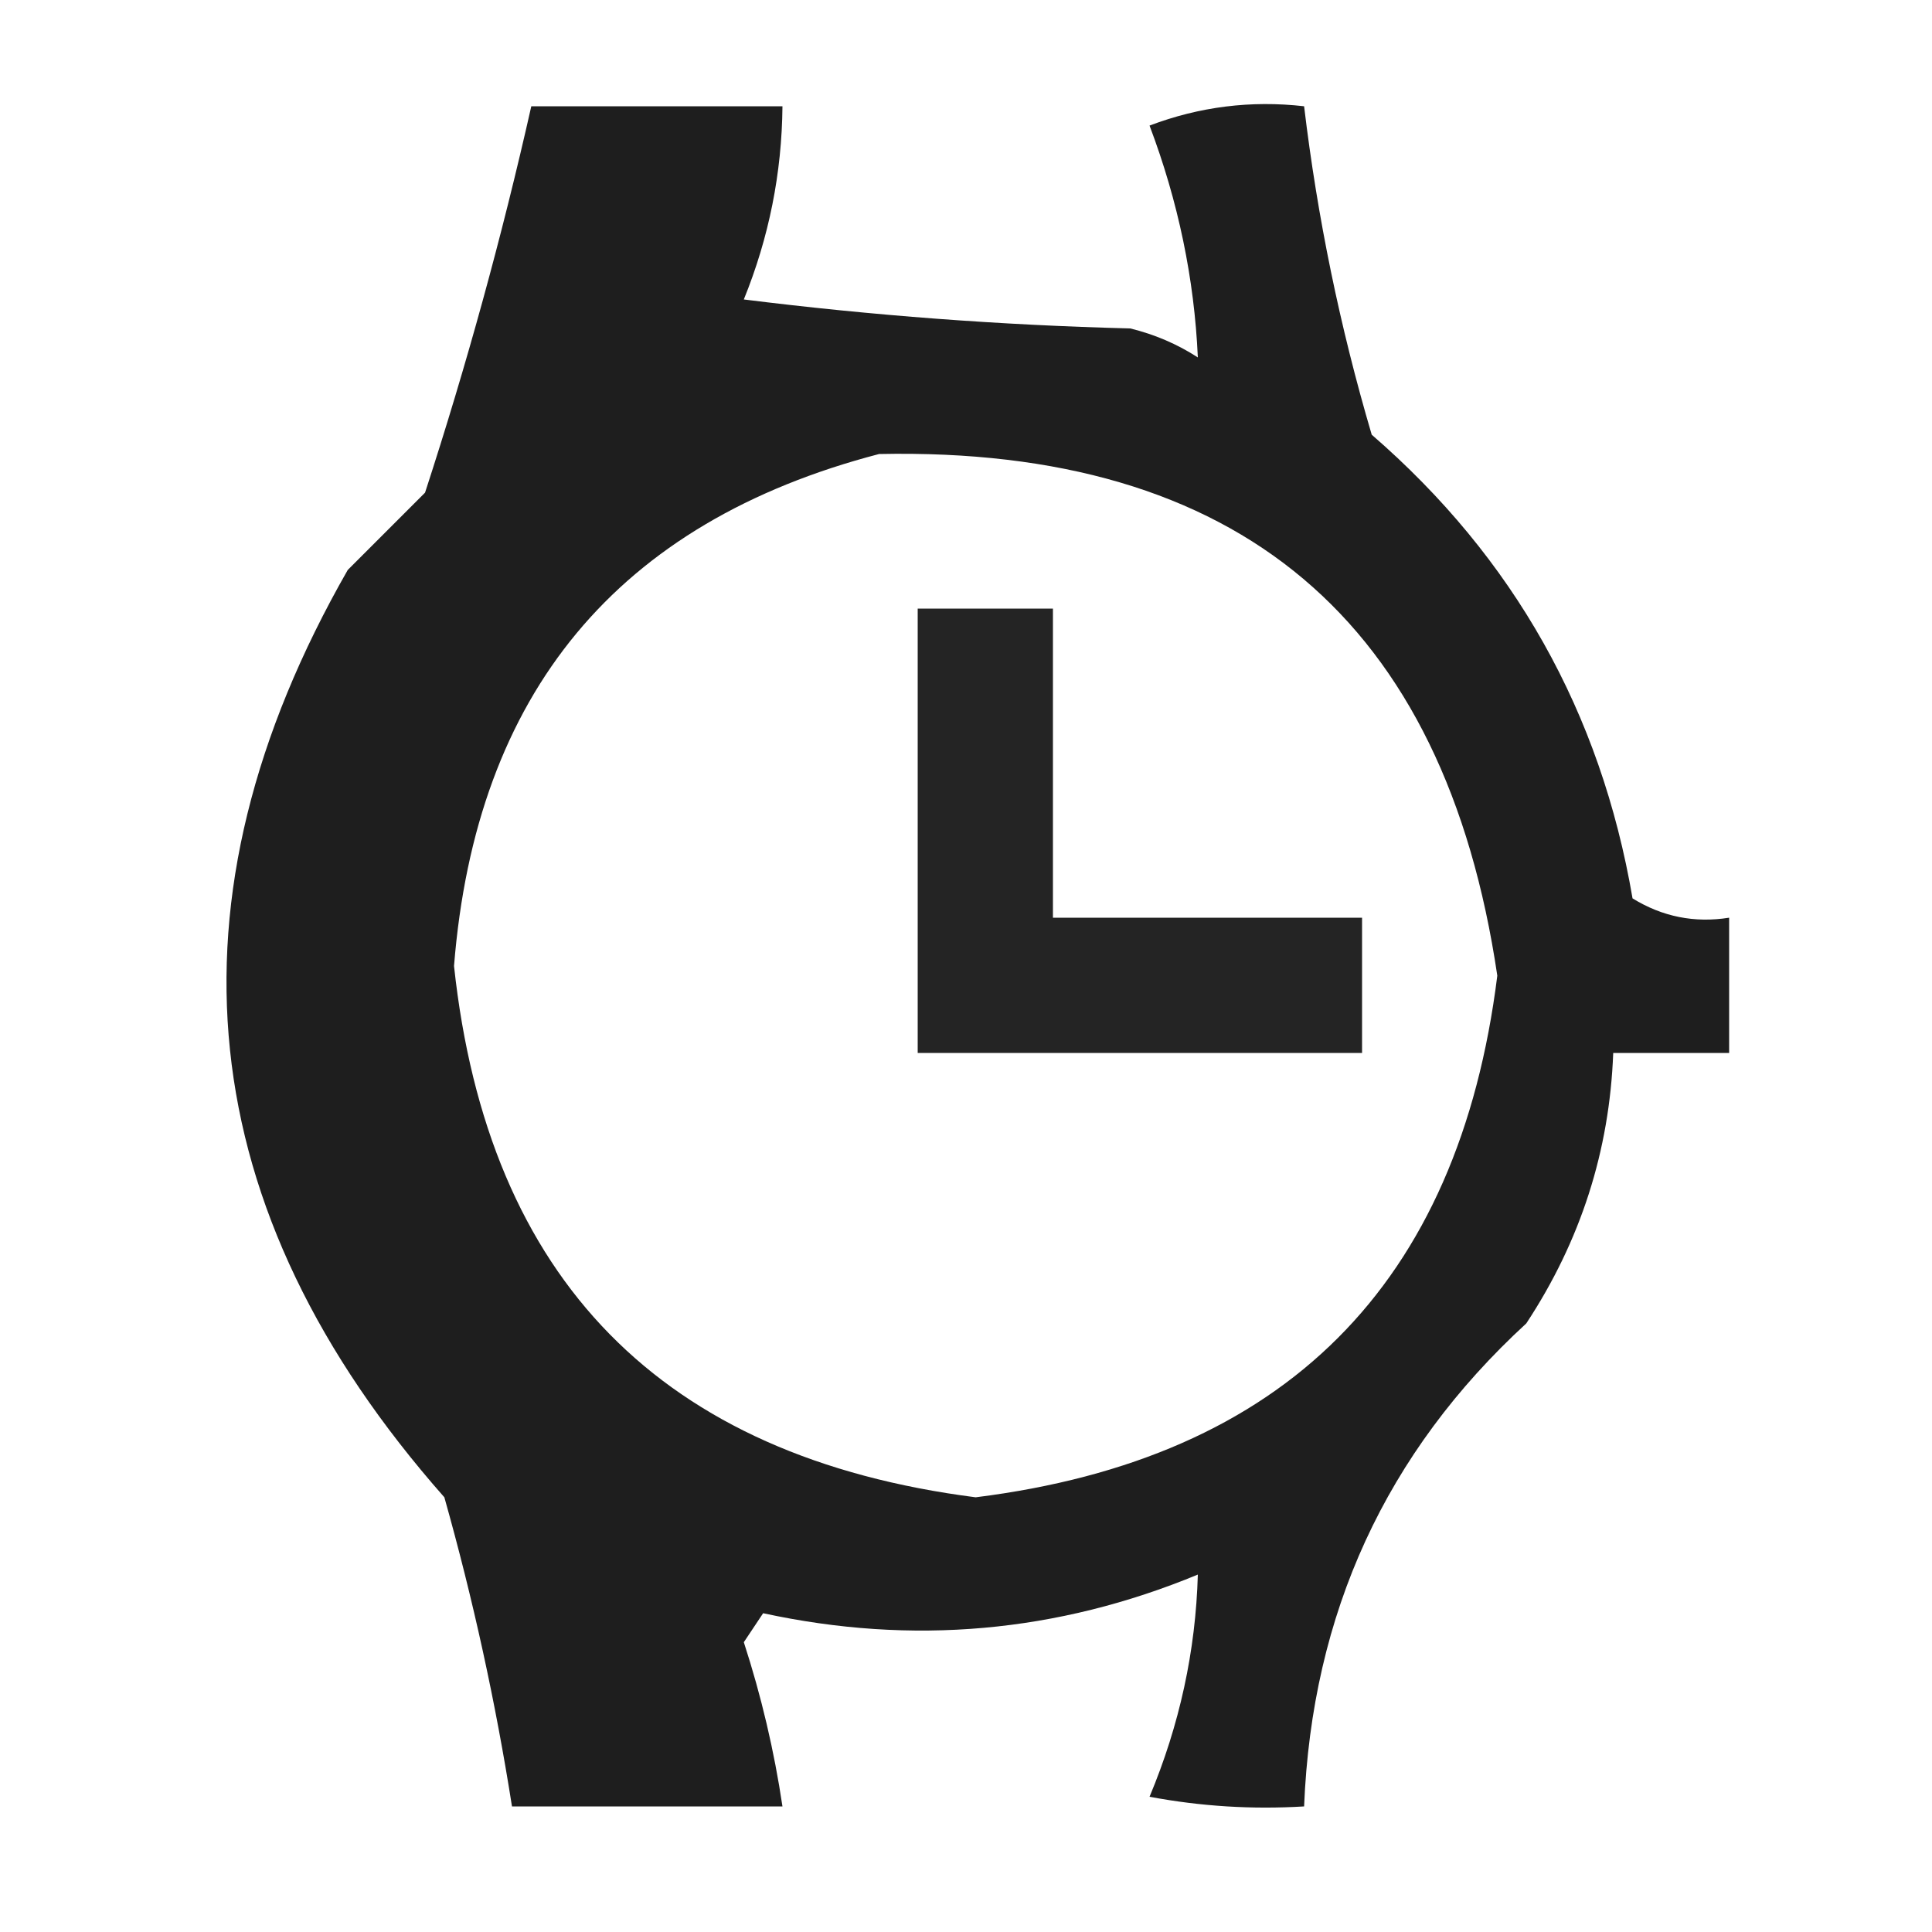<?xml version="1.0" encoding="UTF-8"?>
<!DOCTYPE svg PUBLIC "-//W3C//DTD SVG 1.1//EN" "http://www.w3.org/Graphics/SVG/1.1/DTD/svg11.dtd">
<svg xmlns="http://www.w3.org/2000/svg" version="1.1" width="100px" height="100px" style="shape-rendering:geometricPrecision; text-rendering:geometricPrecision; image-rendering:optimizeQuality; fill-rule:evenodd; clip-rule:evenodd" xmlns:xlink="http://www.w3.org/1999/xlink">
<g><path style="opacity:0.88" fill="#000000" d="M 27.5,5.5 C 31.833,5.5 36.167,5.5 40.5,5.5C 40.469,8.959 39.802,12.292 38.5,15.5C 45.142,16.331 51.809,16.831 58.5,17C 59.766,17.309 60.933,17.809 62,18.5C 61.818,14.428 60.985,10.428 59.5,6.5C 62.087,5.52 64.753,5.187 67.5,5.5C 68.187,11.249 69.353,16.916 71,22.5C 78.354,28.872 82.854,36.872 84.5,46.5C 86.045,47.452 87.712,47.785 89.5,47.5C 89.5,49.833 89.5,52.167 89.5,54.5C 87.5,54.5 85.5,54.5 83.5,54.5C 83.311,59.567 81.811,64.234 79,68.5C 71.735,75.174 67.902,83.507 67.5,93.5C 64.813,93.664 62.146,93.497 59.5,93C 61.055,89.283 61.889,85.45 62,81.5C 54.724,84.508 47.224,85.175 39.5,83.5C 39.167,84 38.833,84.5 38.5,85C 39.406,87.791 40.073,90.624 40.5,93.5C 35.833,93.5 31.167,93.5 26.5,93.5C 25.654,88.112 24.487,82.779 23,77.5C 9.873,62.626 8.206,46.626 18,29.5C 19.333,28.167 20.667,26.833 22,25.5C 24.149,18.903 25.982,12.236 27.5,5.5 Z M 45.5,23.5 C 64.112,23.114 74.779,32.114 77.5,50.5C 75.5,66.5 66.5,75.5 50.5,77.5C 34.248,75.415 25.248,66.249 23.5,50C 24.628,35.864 31.961,27.031 45.5,23.5 Z"/></g>
<g><path style="opacity:0.859" fill="#000000" d="M 47.5,31.5 C 49.833,31.5 52.167,31.5 54.5,31.5C 54.5,36.833 54.5,42.167 54.5,47.5C 59.833,47.5 65.167,47.5 70.5,47.5C 70.5,49.833 70.5,52.167 70.5,54.5C 62.833,54.5 55.167,54.5 47.5,54.5C 47.5,46.833 47.5,39.167 47.5,31.5 Z"/></g>
</svg>
